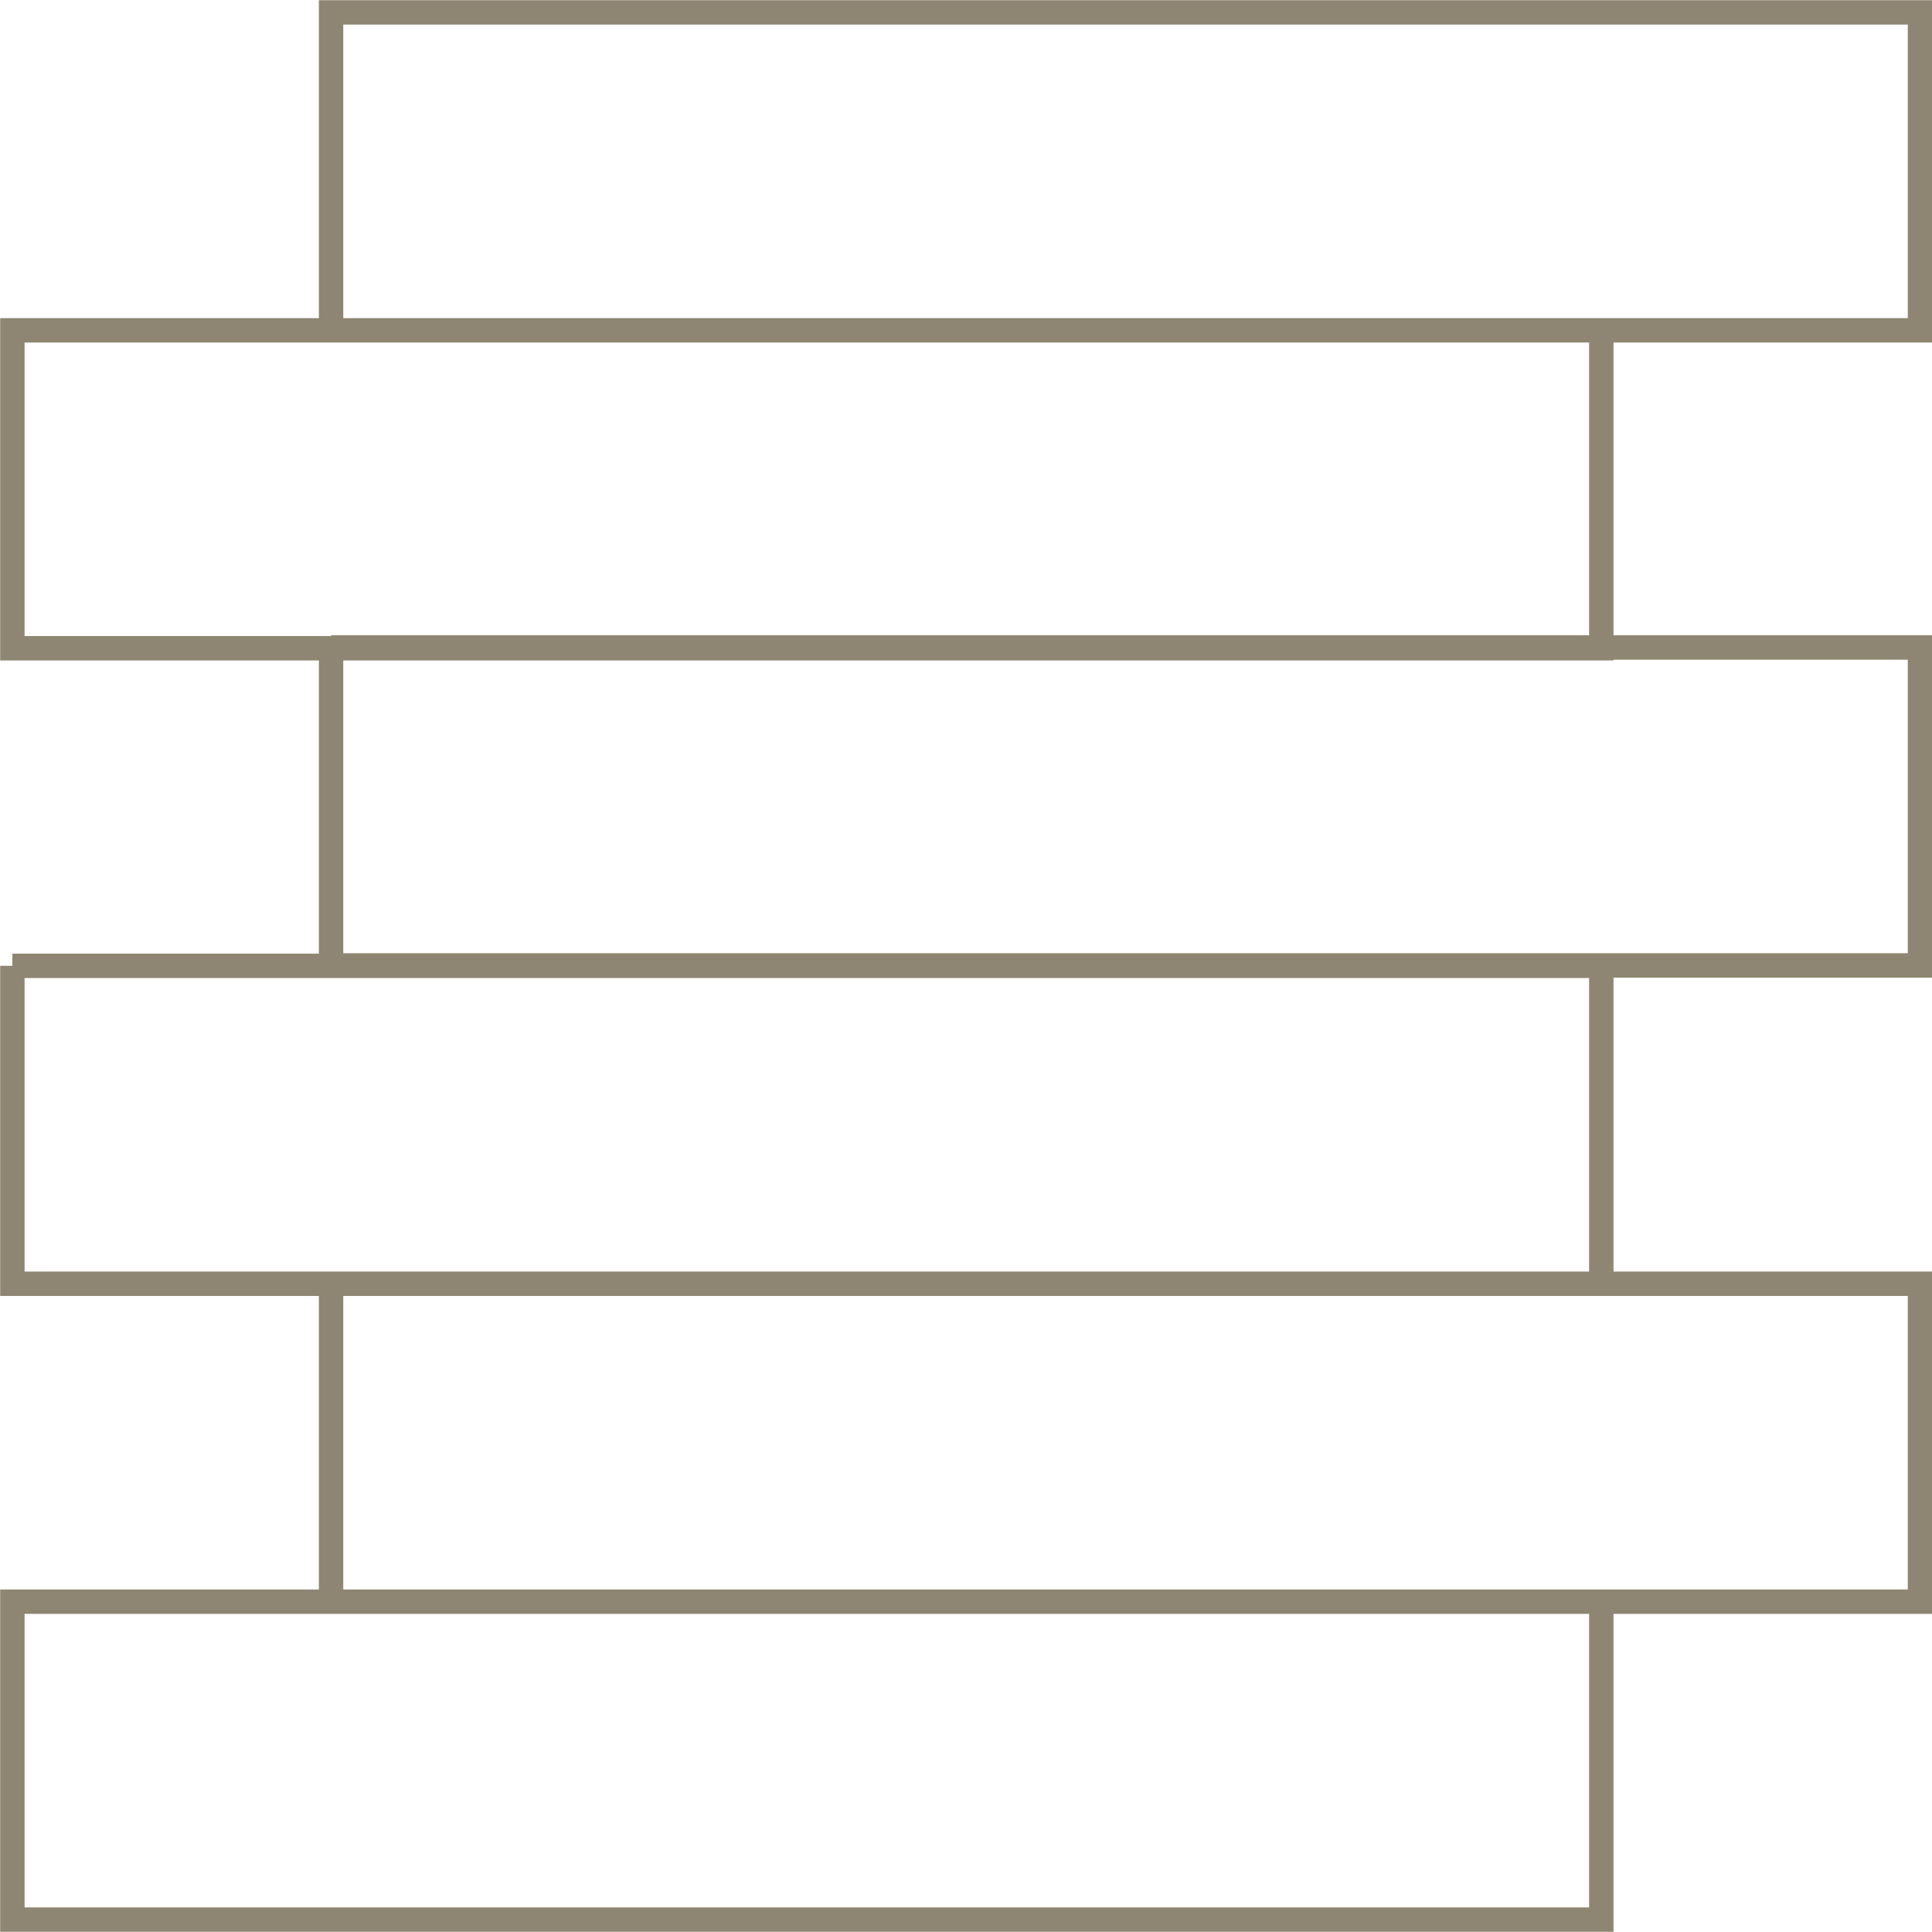 <?xml version="1.0" encoding="UTF-8"?>
<svg id="Camada_2" data-name="Camada 2" xmlns="http://www.w3.org/2000/svg" viewBox="0 0 51.47 51.47">
  <defs>
    <style>
      .cls-1 {
        fill: none;
        stroke: #8e8572;
        stroke-miterlimit: 10;
        stroke-width: .65px;
      }
    </style>
  </defs>
  <g id="Camada_1-2" data-name="Camada 1">
    <path class="cls-1" d="M8.82.33h42.33v8.47H8.82V.33ZM.33,8.8h42.33v8.47H.33v-8.47ZM8.82,17.25h42.33v8.47H8.82v-8.47ZM.33,25.73h42.33v8.47H.33v-8.47ZM8.82,34.2h42.33v8.47H8.82v-8.47ZM.33,42.67h42.33v8.47H.33v-8.47Z"/>
  </g>
</svg>